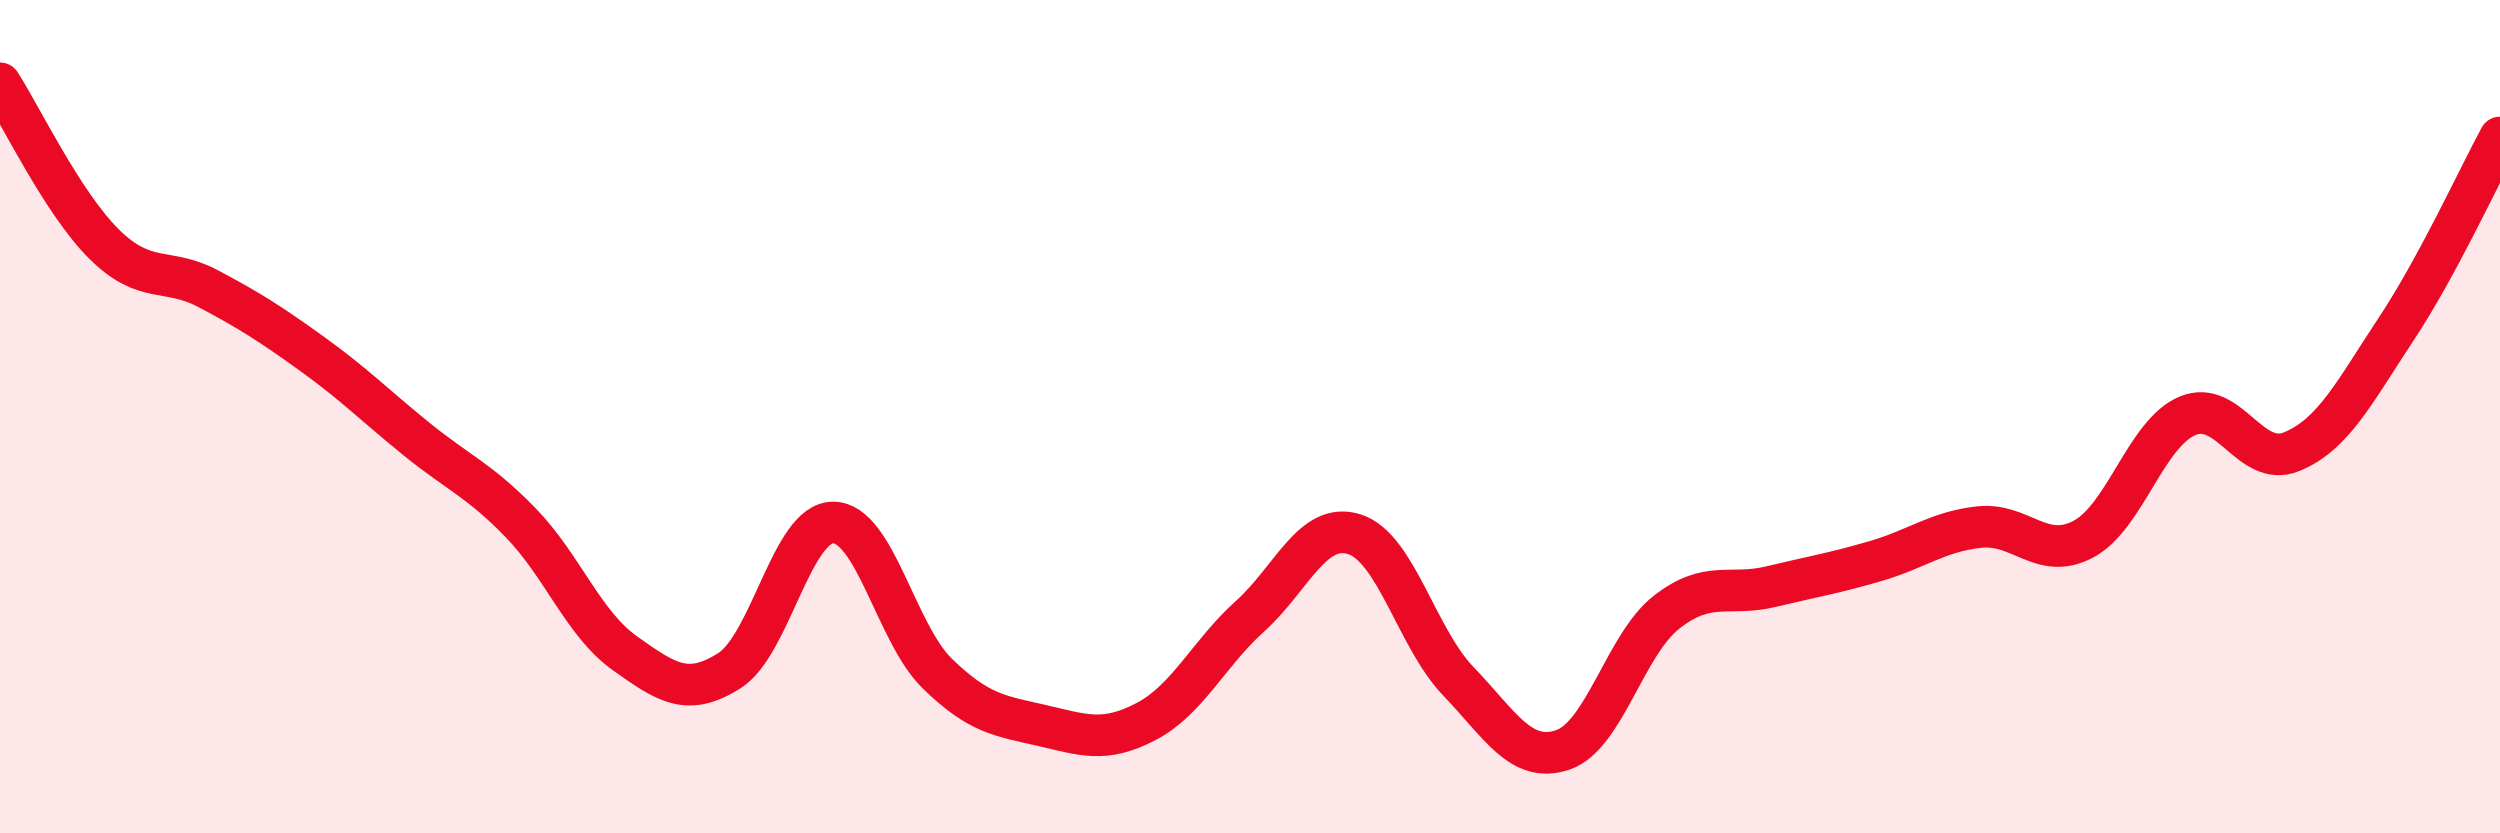 
    <svg width="60" height="20" viewBox="0 0 60 20" xmlns="http://www.w3.org/2000/svg">
      <path
        d="M 0,2 C 0.5,2.77 1.5,4.87 2.5,5.86 C 3.5,6.85 4,6.4 5,6.93 C 6,7.46 6.5,7.78 7.5,8.5 C 8.5,9.22 9,9.73 10,10.54 C 11,11.35 11.5,11.52 12.5,12.55 C 13.5,13.58 14,14.97 15,15.68 C 16,16.39 16.5,16.73 17.5,16.1 C 18.5,15.47 19,12.53 20,12.54 C 21,12.55 21.5,15.2 22.5,16.17 C 23.5,17.14 24,17.18 25,17.41 C 26,17.64 26.5,17.84 27.5,17.32 C 28.5,16.8 29,15.69 30,14.79 C 31,13.89 31.5,12.51 32.5,12.82 C 33.5,13.13 34,15.31 35,16.35 C 36,17.39 36.5,18.33 37.5,18 C 38.5,17.67 39,15.47 40,14.69 C 41,13.91 41.5,14.32 42.5,14.08 C 43.5,13.84 44,13.76 45,13.47 C 46,13.18 46.5,12.76 47.5,12.65 C 48.5,12.54 49,13.47 50,12.94 C 51,12.41 51.5,10.4 52.5,9.98 C 53.5,9.56 54,11.25 55,10.84 C 56,10.43 56.5,9.42 57.5,7.91 C 58.5,6.4 59.5,4.22 60,3.3L60 20L0 20Z"
        fill="#EB0A25"
        opacity="0.1"
        stroke-linecap="round"
        stroke-linejoin="round"
      />
      <path
        d="M 0,2 C 0.5,2.77 1.5,4.87 2.5,5.86 C 3.5,6.85 4,6.4 5,6.93 C 6,7.46 6.5,7.78 7.5,8.5 C 8.5,9.22 9,9.73 10,10.54 C 11,11.35 11.5,11.52 12.5,12.55 C 13.5,13.58 14,14.97 15,15.68 C 16,16.39 16.5,16.73 17.5,16.1 C 18.5,15.47 19,12.53 20,12.54 C 21,12.55 21.5,15.2 22.5,16.17 C 23.5,17.14 24,17.18 25,17.41 C 26,17.64 26.5,17.84 27.5,17.32 C 28.5,16.8 29,15.69 30,14.79 C 31,13.89 31.5,12.51 32.5,12.82 C 33.5,13.13 34,15.31 35,16.35 C 36,17.39 36.5,18.33 37.5,18 C 38.5,17.67 39,15.47 40,14.69 C 41,13.91 41.5,14.32 42.5,14.08 C 43.5,13.84 44,13.76 45,13.47 C 46,13.18 46.5,12.76 47.5,12.65 C 48.5,12.54 49,13.47 50,12.94 C 51,12.41 51.5,10.4 52.5,9.98 C 53.5,9.56 54,11.25 55,10.84 C 56,10.43 56.5,9.42 57.5,7.91 C 58.5,6.4 59.5,4.22 60,3.3"
        stroke="#EB0A25"
        stroke-width="1"
        fill="none"
        stroke-linecap="round"
        stroke-linejoin="round"
      />
    </svg>
  
